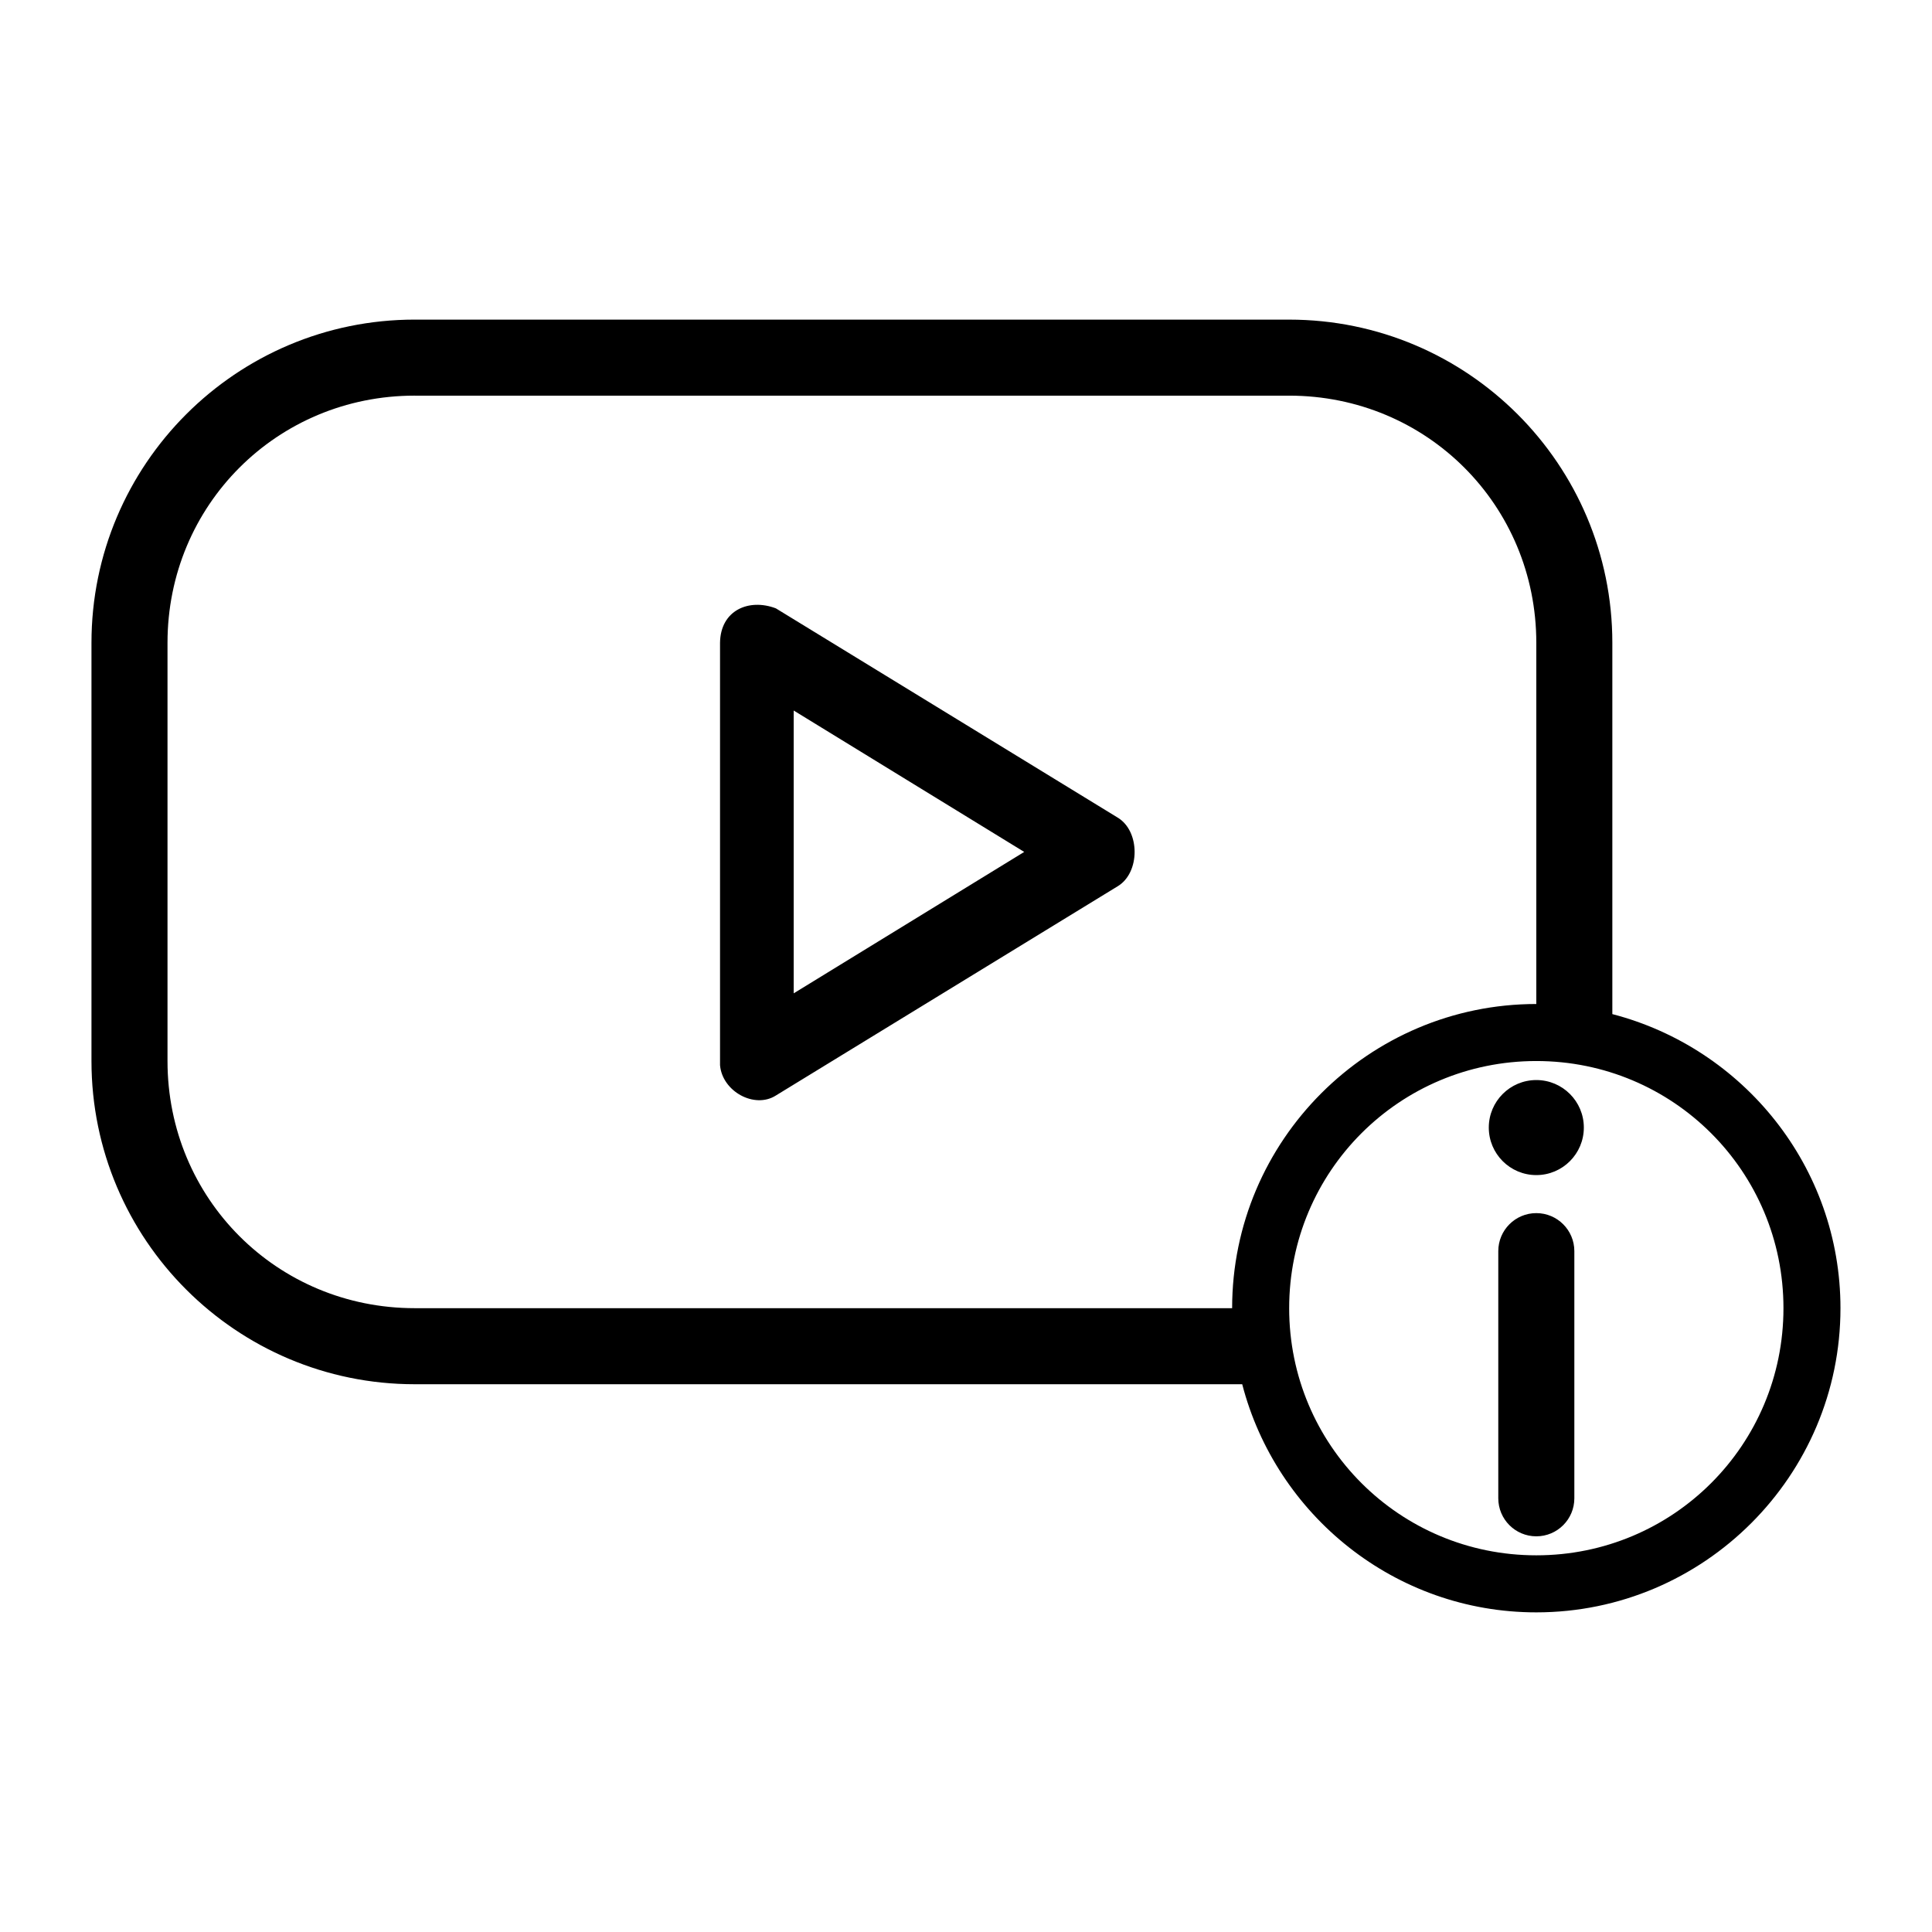 <?xml version="1.0" encoding="UTF-8"?>
<!-- Uploaded to: SVG Repo, www.svgrepo.com, Generator: SVG Repo Mixer Tools -->
<svg fill="#000000" width="800px" height="800px" version="1.1" viewBox="144 144 512 512" xmlns="http://www.w3.org/2000/svg">
 <path d="m253.89 228.7c-47.273 0-85.648 38.375-85.648 85.648v110.84c0 47.273 38.375 85.648 85.648 85.648h219.31c8.996 34.691 40.48 60.457 77.934 60.457 44.43 0 80.609-36.18 80.609-80.609 0-37.453-25.766-68.938-60.457-77.934v-98.398c0-47.273-38.375-85.648-85.648-85.648zm0 20.152h231.75c36.457 0 65.496 29.035 65.496 65.496v95.723c-44.43 0-80.609 36.18-80.609 80.609h-216.64c-36.457 0-65.496-29.035-65.496-65.496v-110.84c0-36.457 29.035-65.496 65.496-65.496zm80.926 65.496v111.94c0.59 6.965 9.141 11.641 14.801 8.031l90.527-55.418c6.055-3.574 6.055-14.688 0-18.262l-90.527-55.418c-7.125-2.715-14.695 0.484-14.801 9.133zm19.523 17.949 61.086 37.473-61.086 37.473zm196.8 92.887c36.262 0 65.496 29.234 65.496 65.496 0 36.262-29.234 65.496-65.496 65.496s-65.496-29.234-65.496-65.496c0-36.262 29.234-65.496 65.496-65.496zm0 5.039c-6.957 0-12.594 5.641-12.594 12.594 0 6.957 5.641 12.594 12.594 12.594 6.957 0 12.594-5.641 12.594-12.594 0-6.957-5.641-12.594-12.594-12.594zm0 35.266c-5.566 0-10.078 4.512-10.078 10.078v65.496c0 5.566 4.512 10.078 10.078 10.078s10.078-4.512 10.078-10.078v-65.496c0-5.566-4.512-10.078-10.078-10.078z"/>
</svg>